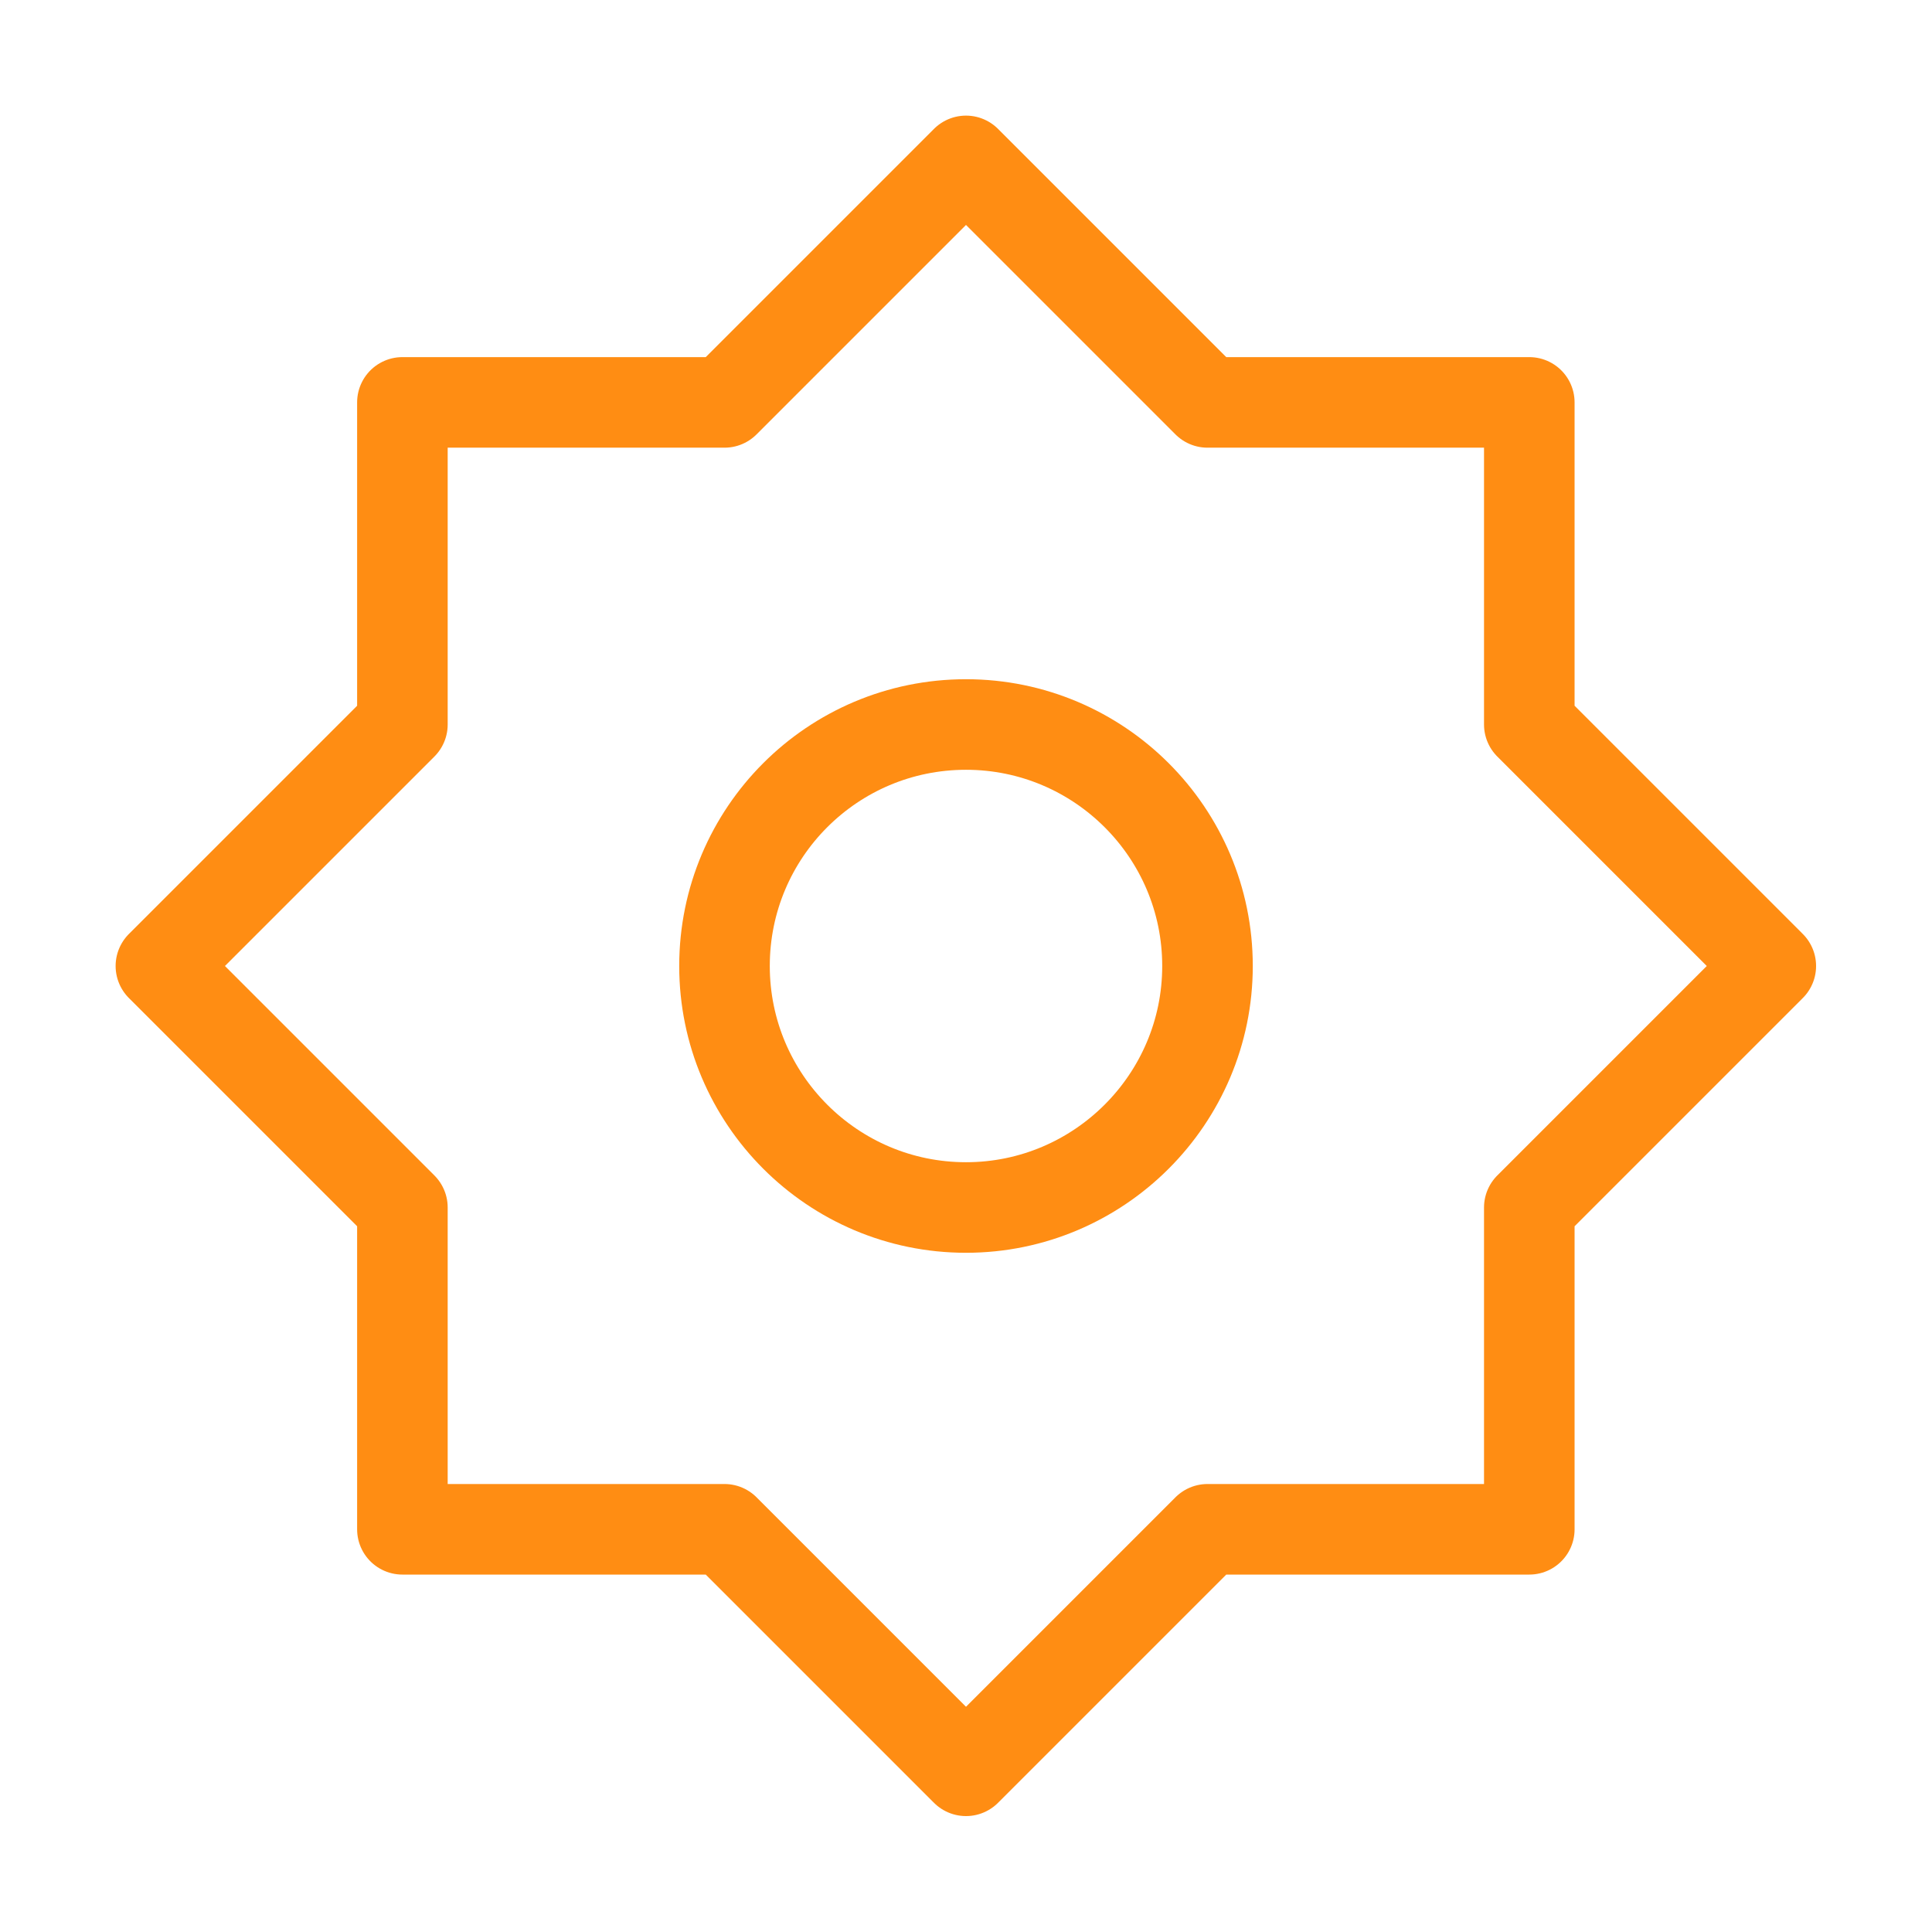 <svg width="64" height="64" viewBox="0 0 64 64" fill="none" xmlns="http://www.w3.org/2000/svg" xmlns:xlink="http://www.w3.org/1999/xlink">
	<desc>
			Created with Pixso.
	</desc>
	<defs>
		<clipPath id="clip194_7483">
			<rect id="配置" width="64" height="64" fill="white" fill-opacity="0"/>
		</clipPath>
	</defs>
	<g clip-path="url(#clip194_7483)">
		<path id="path" d="M32 5.33L24 13.33L13.33 13.33L13.33 24L5.33 32L13.33 40L13.33 50.66L24 50.66L32 58.66L40 50.66L50.66 50.66L50.66 40L58.66 32L50.66 24L50.66 13.33L40 13.33L32 5.33Z" fill="#000000" fill-opacity="0" fill-rule="nonzero"/>
		<path id="path" d="M24 13.33L13.33 13.33L13.33 24L5.33 32L13.33 40L13.33 50.66L24 50.66L32 58.66L40 50.66L50.66 50.66L50.66 40L58.66 32L50.66 24L50.66 13.33L40 13.33L32 5.33L24 13.33Z" stroke="#FF8D13" stroke-opacity="1" stroke-width="3" stroke-linejoin="round"/>
		<path id="path" d="M32 40C36.41 40 40 36.41 40 32C40 27.58 36.41 24 32 24C27.58 24 24 27.58 24 32C24 36.41 27.58 40 32 40Z" fill="#000000" fill-opacity="0" fill-rule="nonzero"/>
		<path id="path" d="M40 32C40 27.58 36.41 24 32 24C27.58 24 24 27.58 24 32C24 36.41 27.58 40 32 40C36.41 40 40 36.41 40 32Z" stroke="#FF8D13" stroke-opacity="1" stroke-width="3" stroke-linejoin="round"/>
	</g>
</svg>
